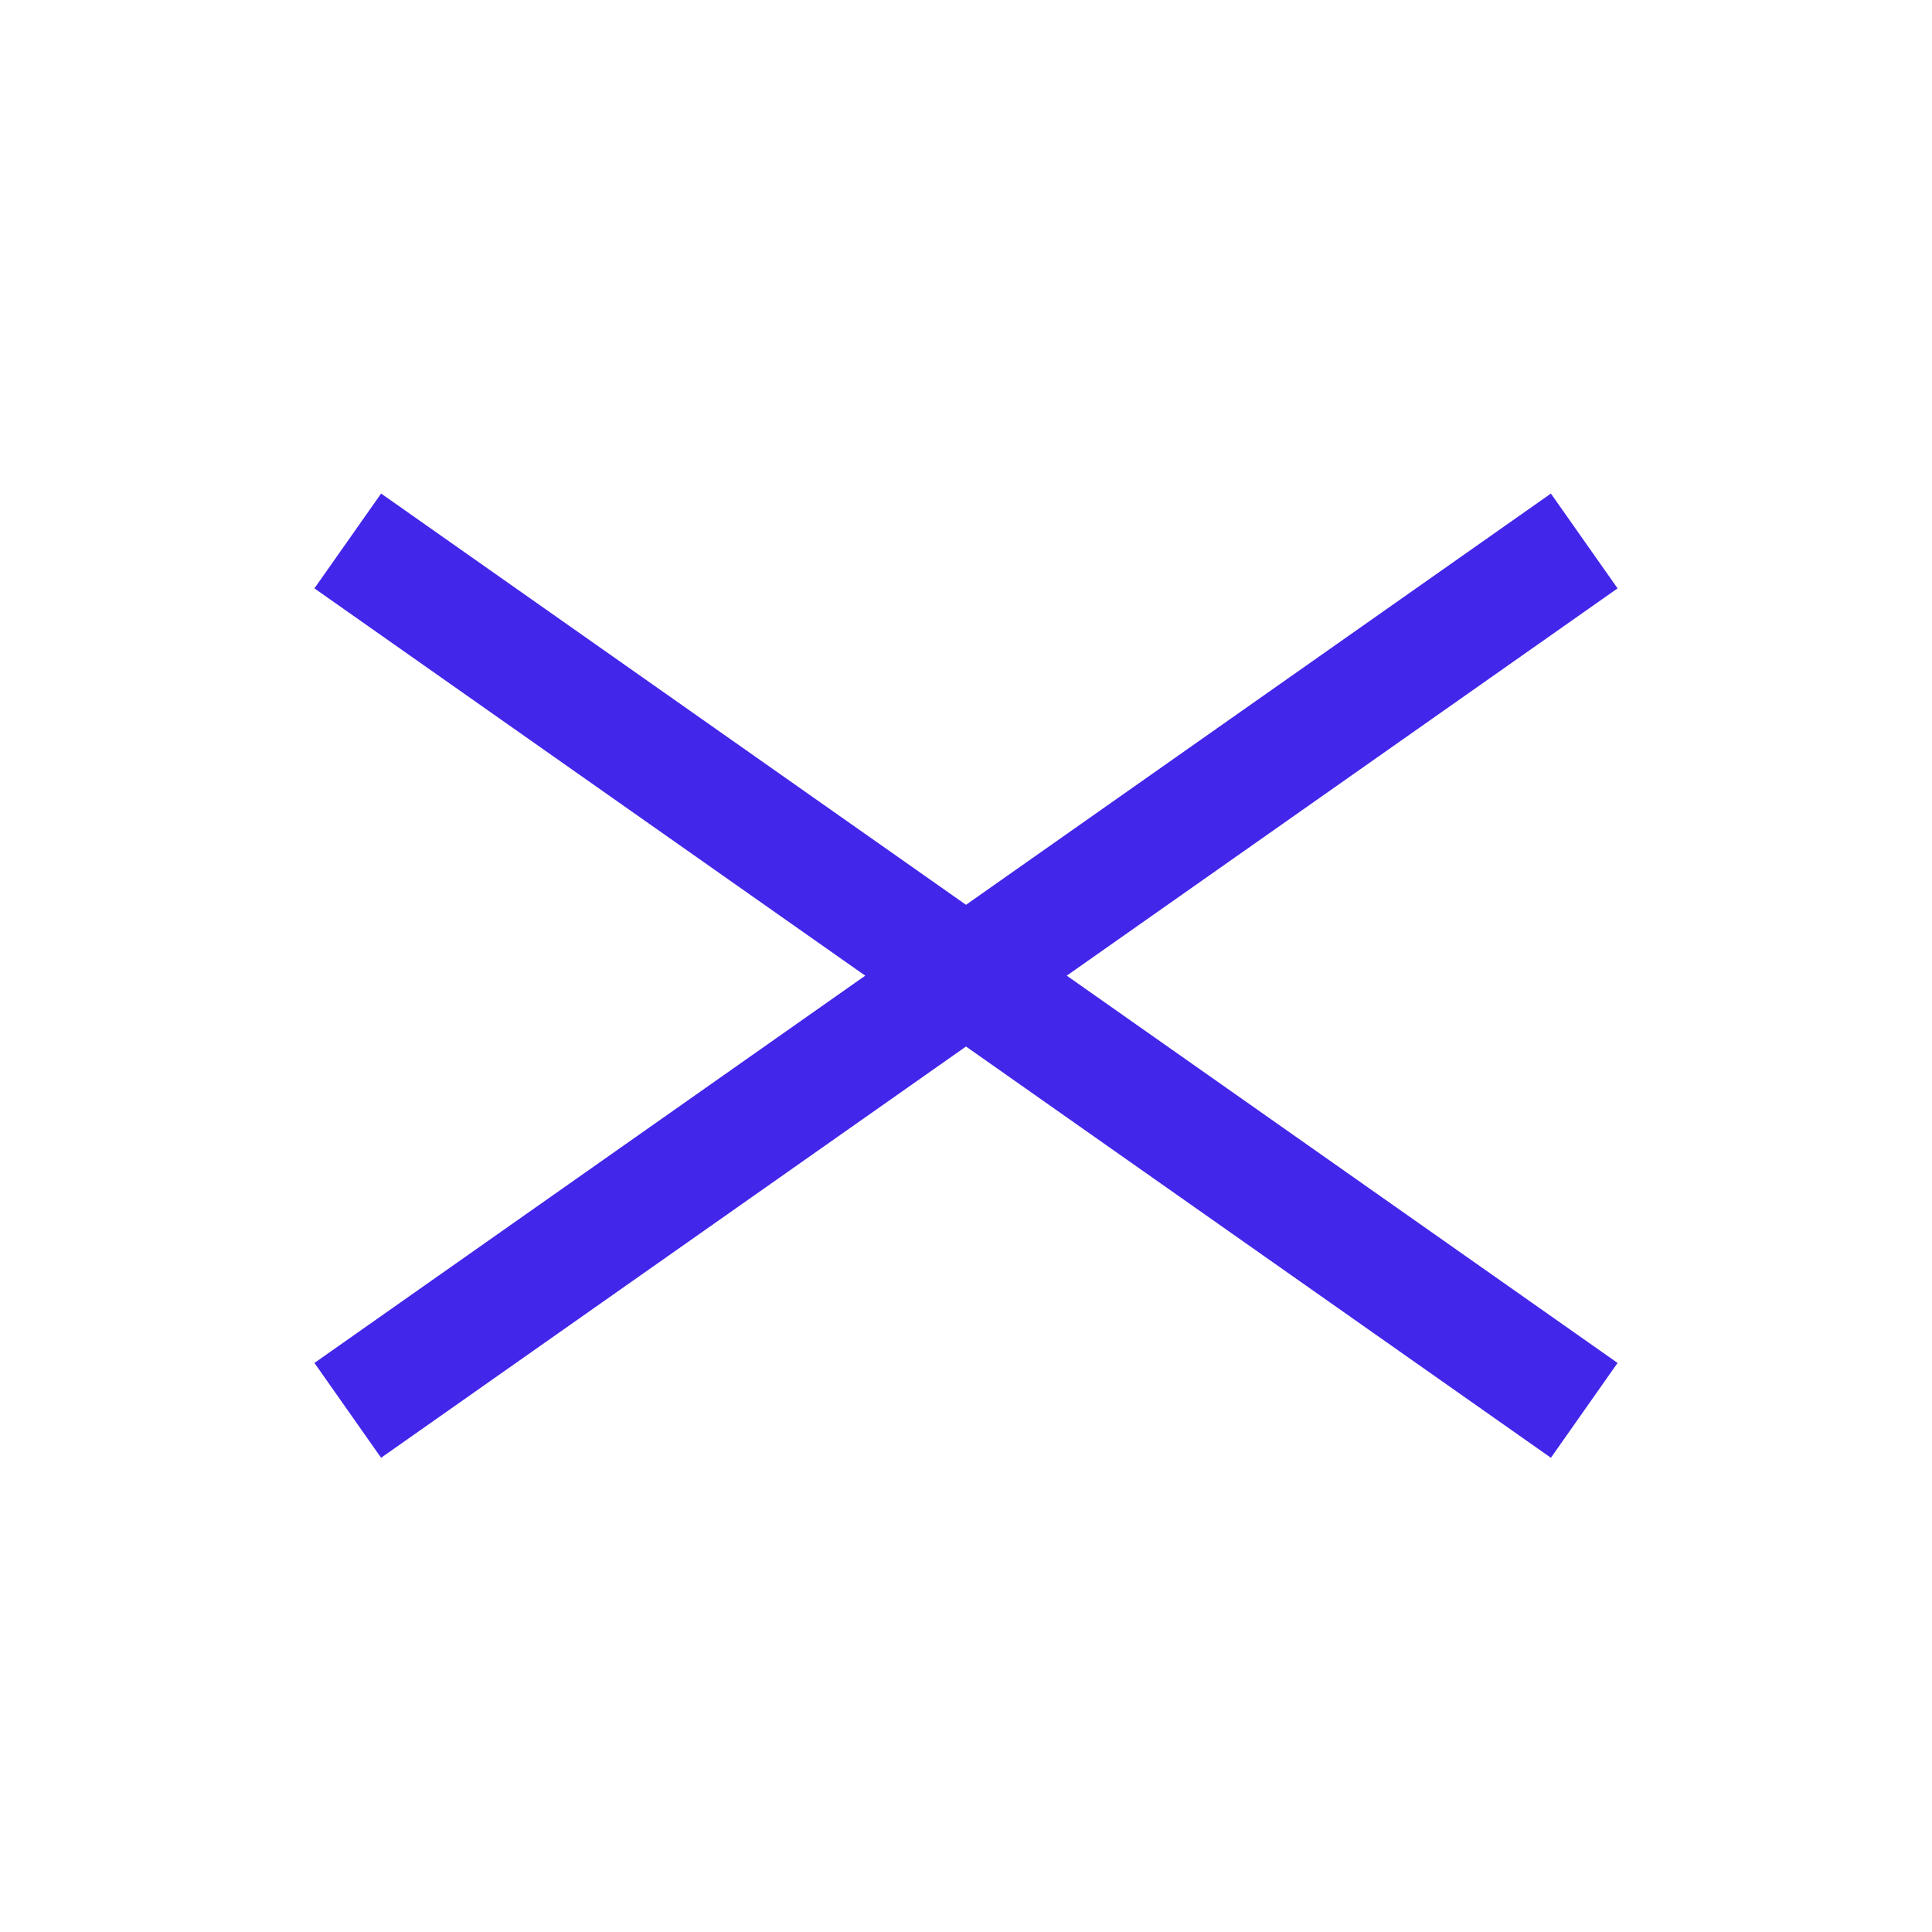 <svg width="50" height="50" viewBox="0 0 50 50" fill="none" xmlns="http://www.w3.org/2000/svg">
<path d="M9 14L41 36.5" stroke="#4226EA" stroke-width="3"/>
<path d="M9 36.5L41 14" stroke="#4226EA" stroke-width="3"/>
</svg>
